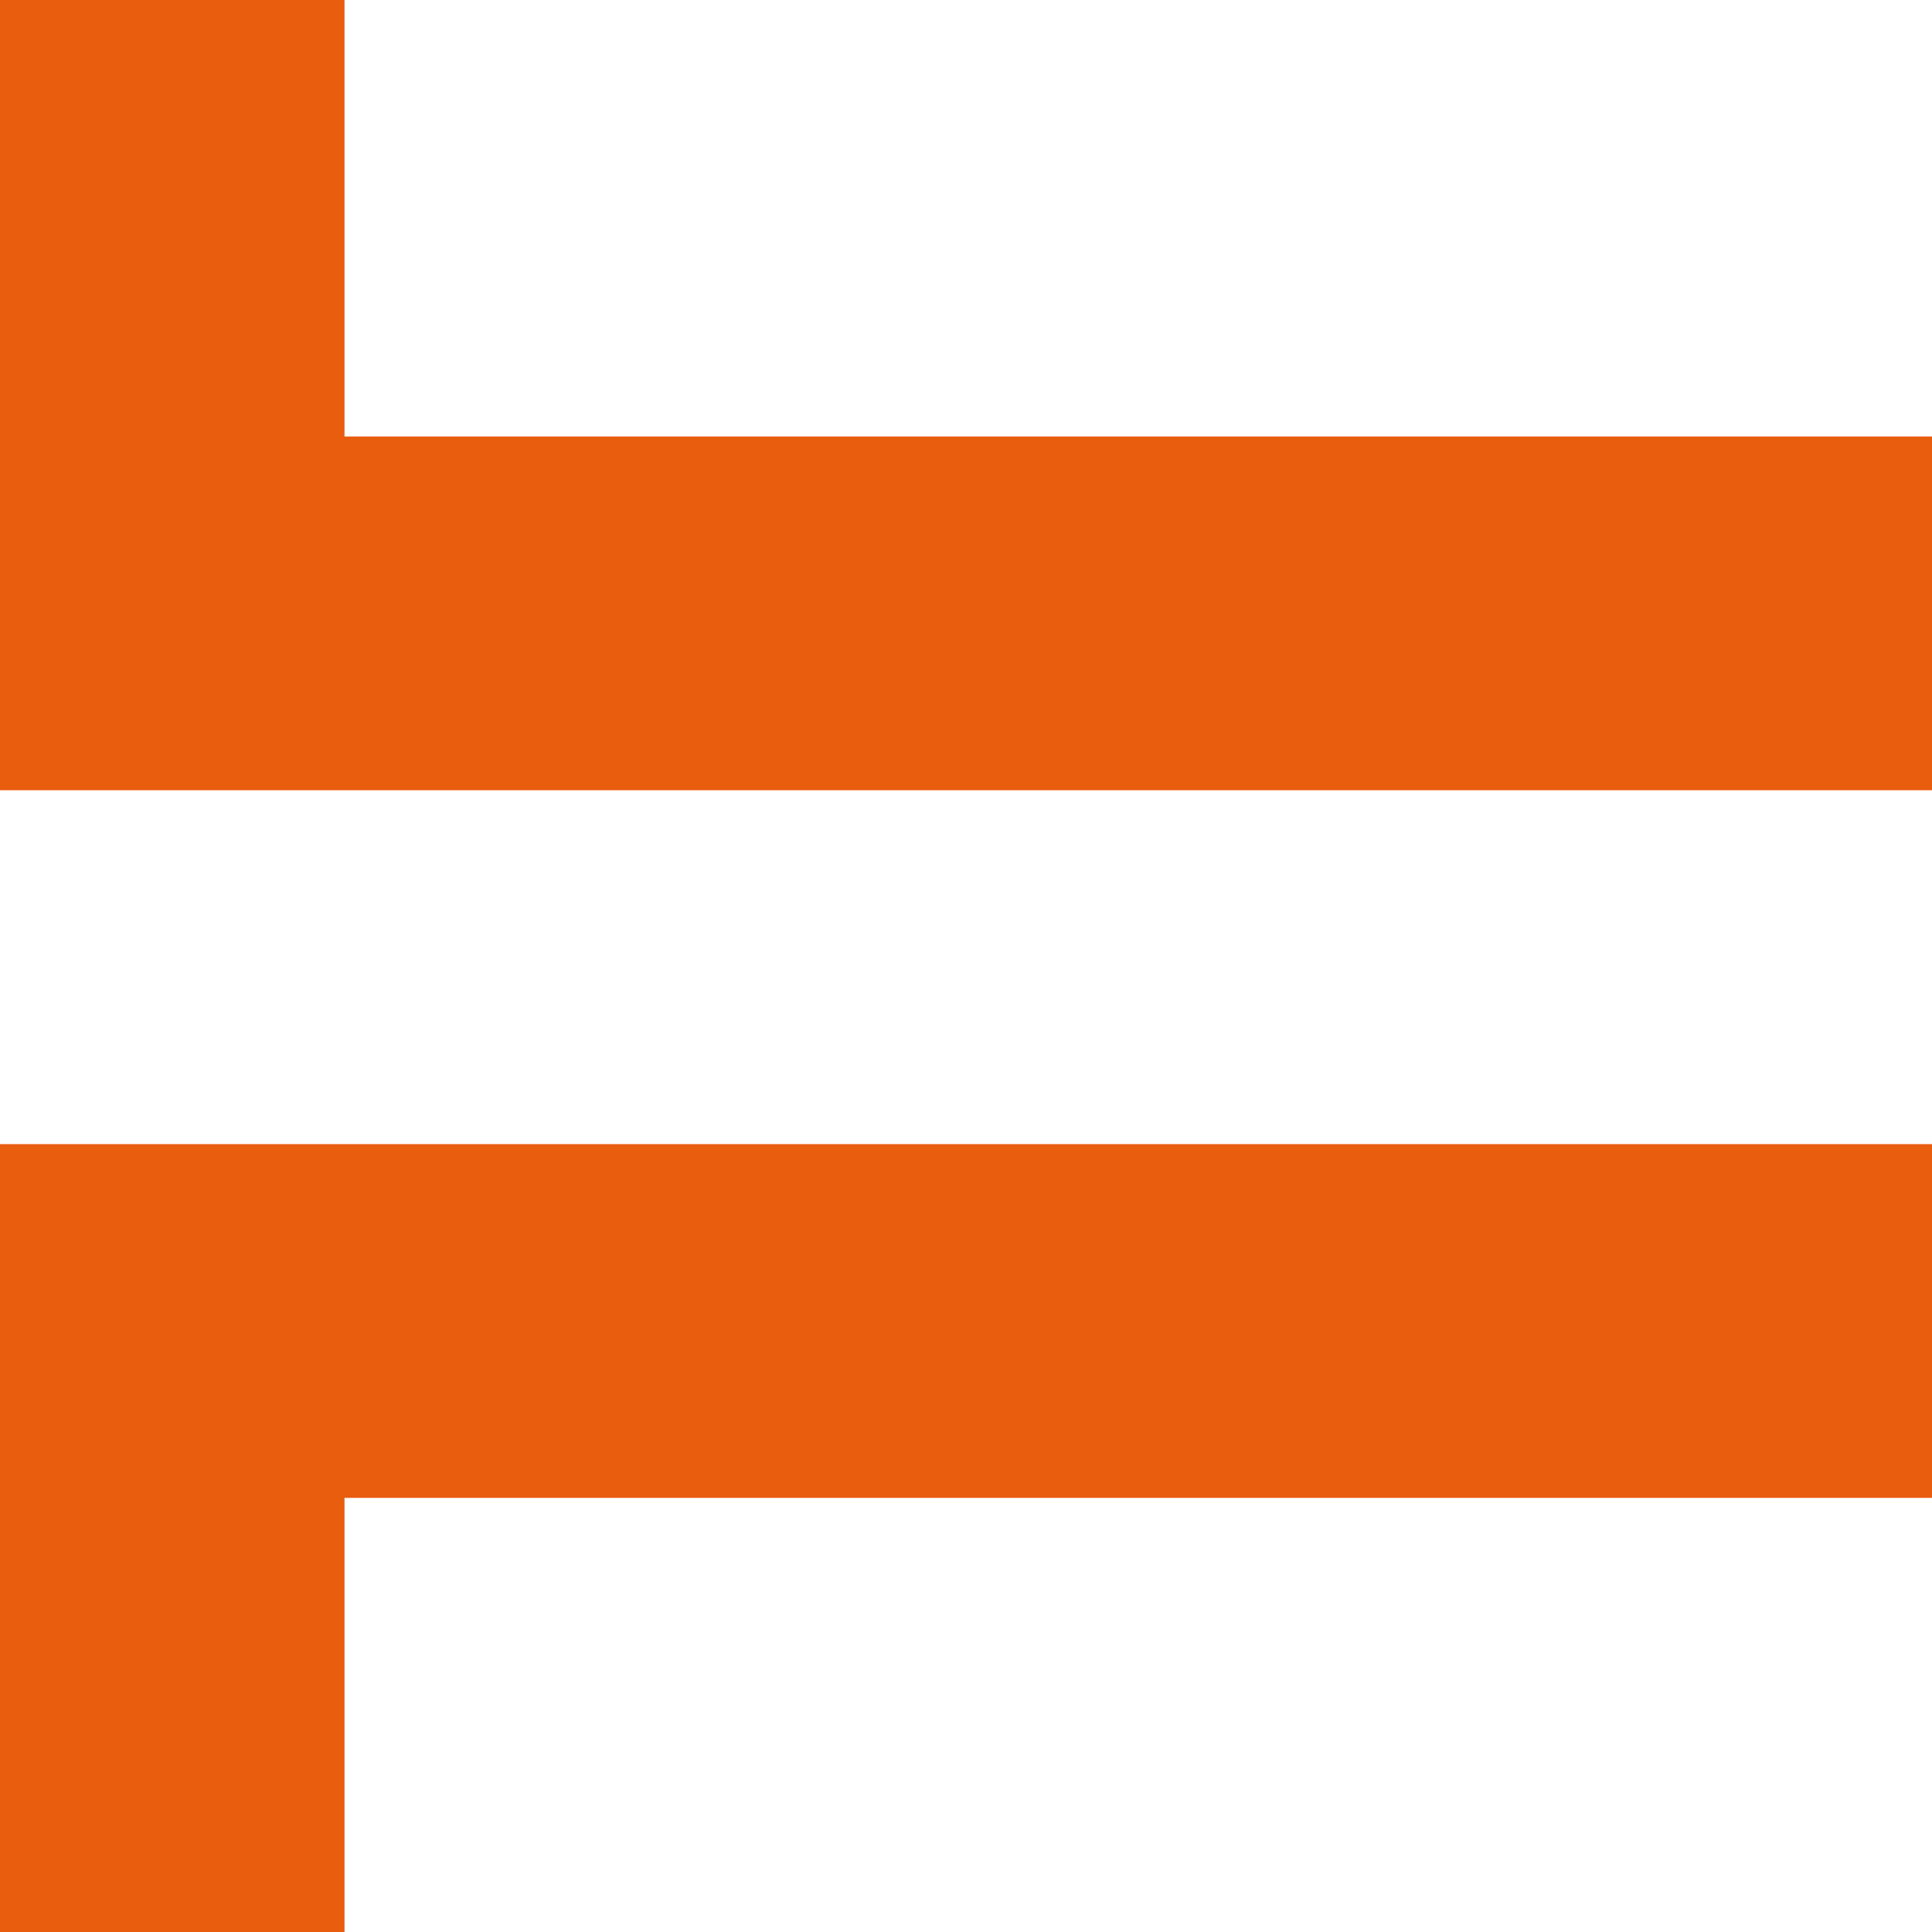<svg width="823" height="823" viewBox="0 0 823 823" fill="none" xmlns="http://www.w3.org/2000/svg">
<path d="M2200.95 -417V336.627H0V-417H146.754V185.933H2054.25V-417H2201H2200.95ZM146.754 1241V638.067H2054.25V1241H2201V487.373H0V1241H146.754Z" fill="#E95D0F"/>
</svg>
